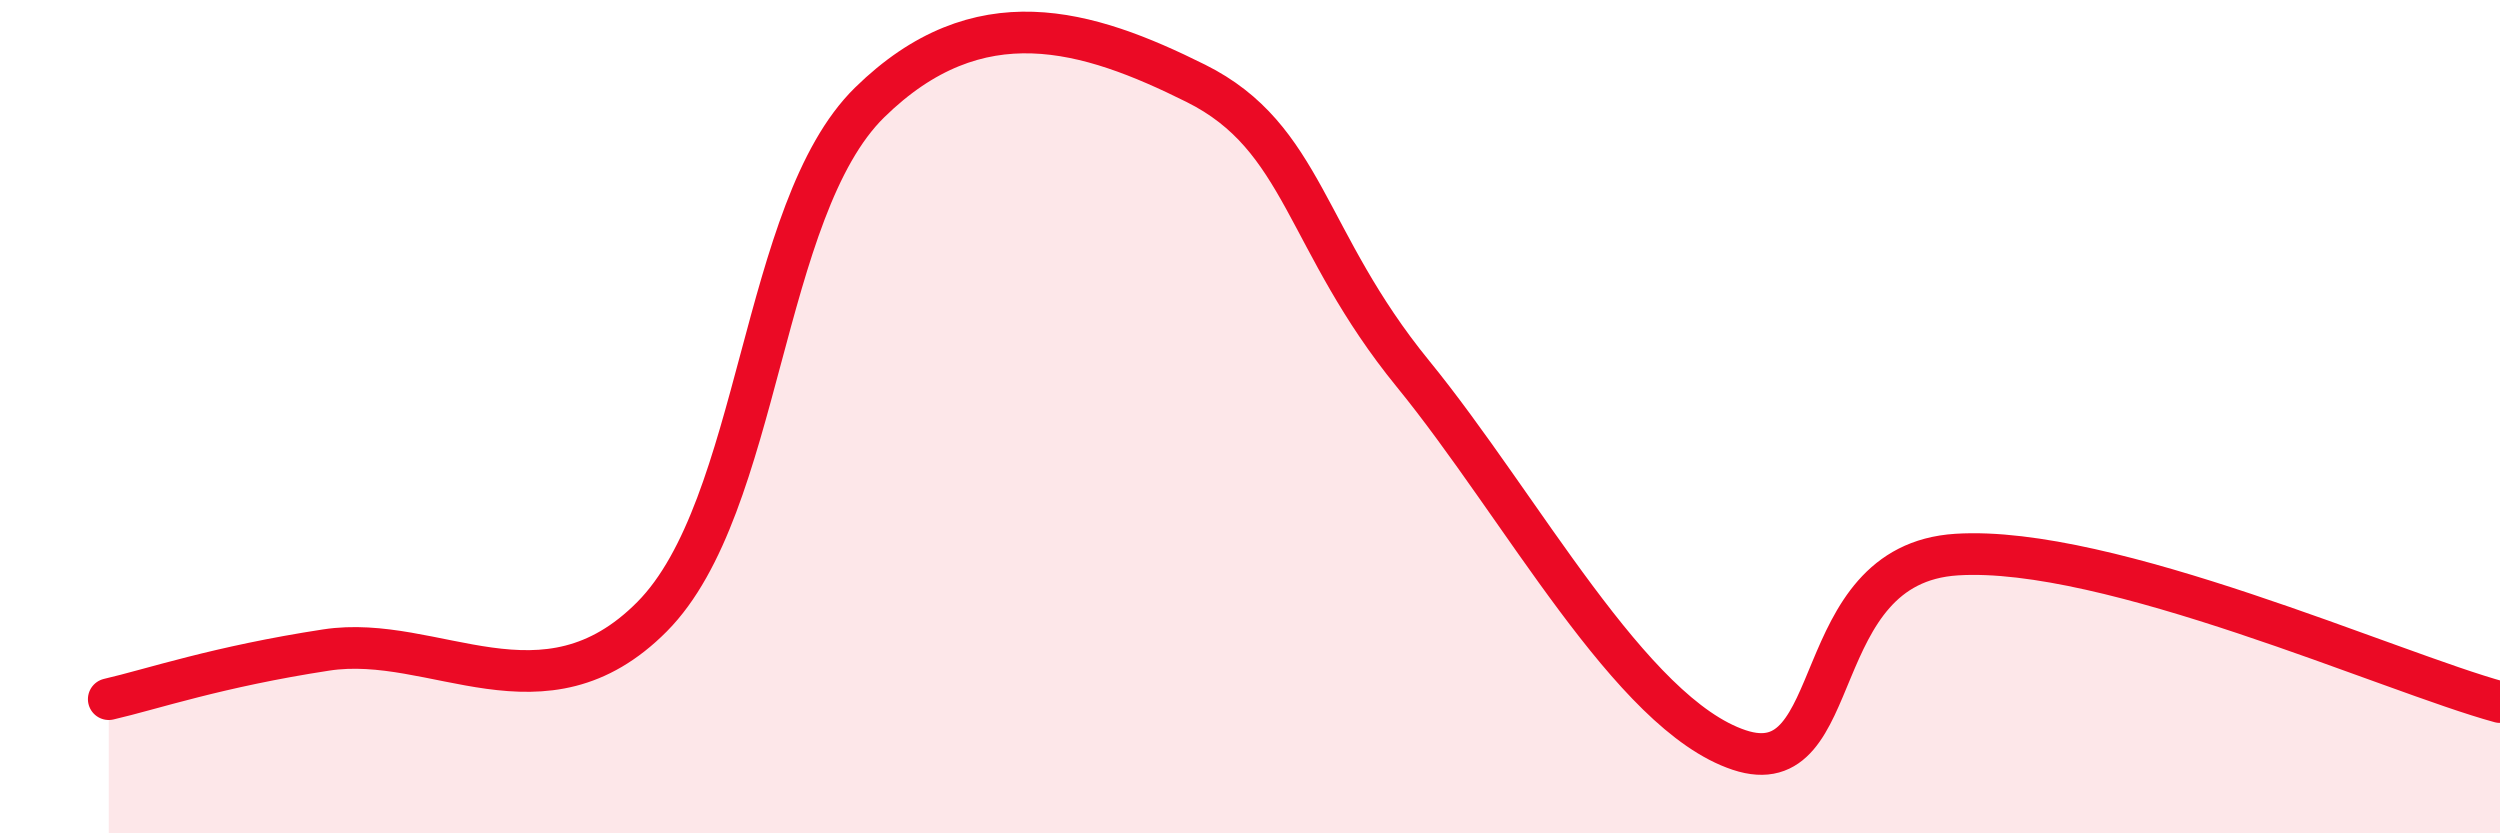 
    <svg width="60" height="20" viewBox="0 0 60 20" xmlns="http://www.w3.org/2000/svg">
      <path
        d="M 2.61,16.78 C 3.65,16.54 5.22,16 7.83,15.6 C 10.44,15.2 13.04,17.43 15.65,14.8 C 18.26,12.17 18.26,5.02 20.87,2.46 C 23.48,-0.1 26.09,0.7 28.7,2 C 31.31,3.3 31.3,5.77 33.91,8.97 C 36.52,12.17 39.13,17.13 41.74,18 C 44.35,18.87 43.31,13.54 46.96,13.31 C 50.61,13.08 57.39,16.14 60,16.85L60 20L2.61 20Z"
        fill="#EB0A25"
        opacity="0.1"
        stroke-linecap="round"
        stroke-linejoin="round"
      />
      <path
        d="M 2.61,16.78 C 3.65,16.54 5.22,16 7.83,15.6 C 10.44,15.2 13.04,17.43 15.65,14.8 C 18.26,12.17 18.26,5.02 20.87,2.46 C 23.48,-0.1 26.09,0.7 28.7,2 C 31.31,3.3 31.3,5.77 33.91,8.97 C 36.52,12.17 39.13,17.13 41.74,18 C 44.35,18.87 43.31,13.54 46.96,13.31 C 50.61,13.08 57.39,16.14 60,16.85"
        stroke="#EB0A25"
        stroke-width="1"
        fill="none"
        stroke-linecap="round"
        stroke-linejoin="round"
      />
    </svg>
  